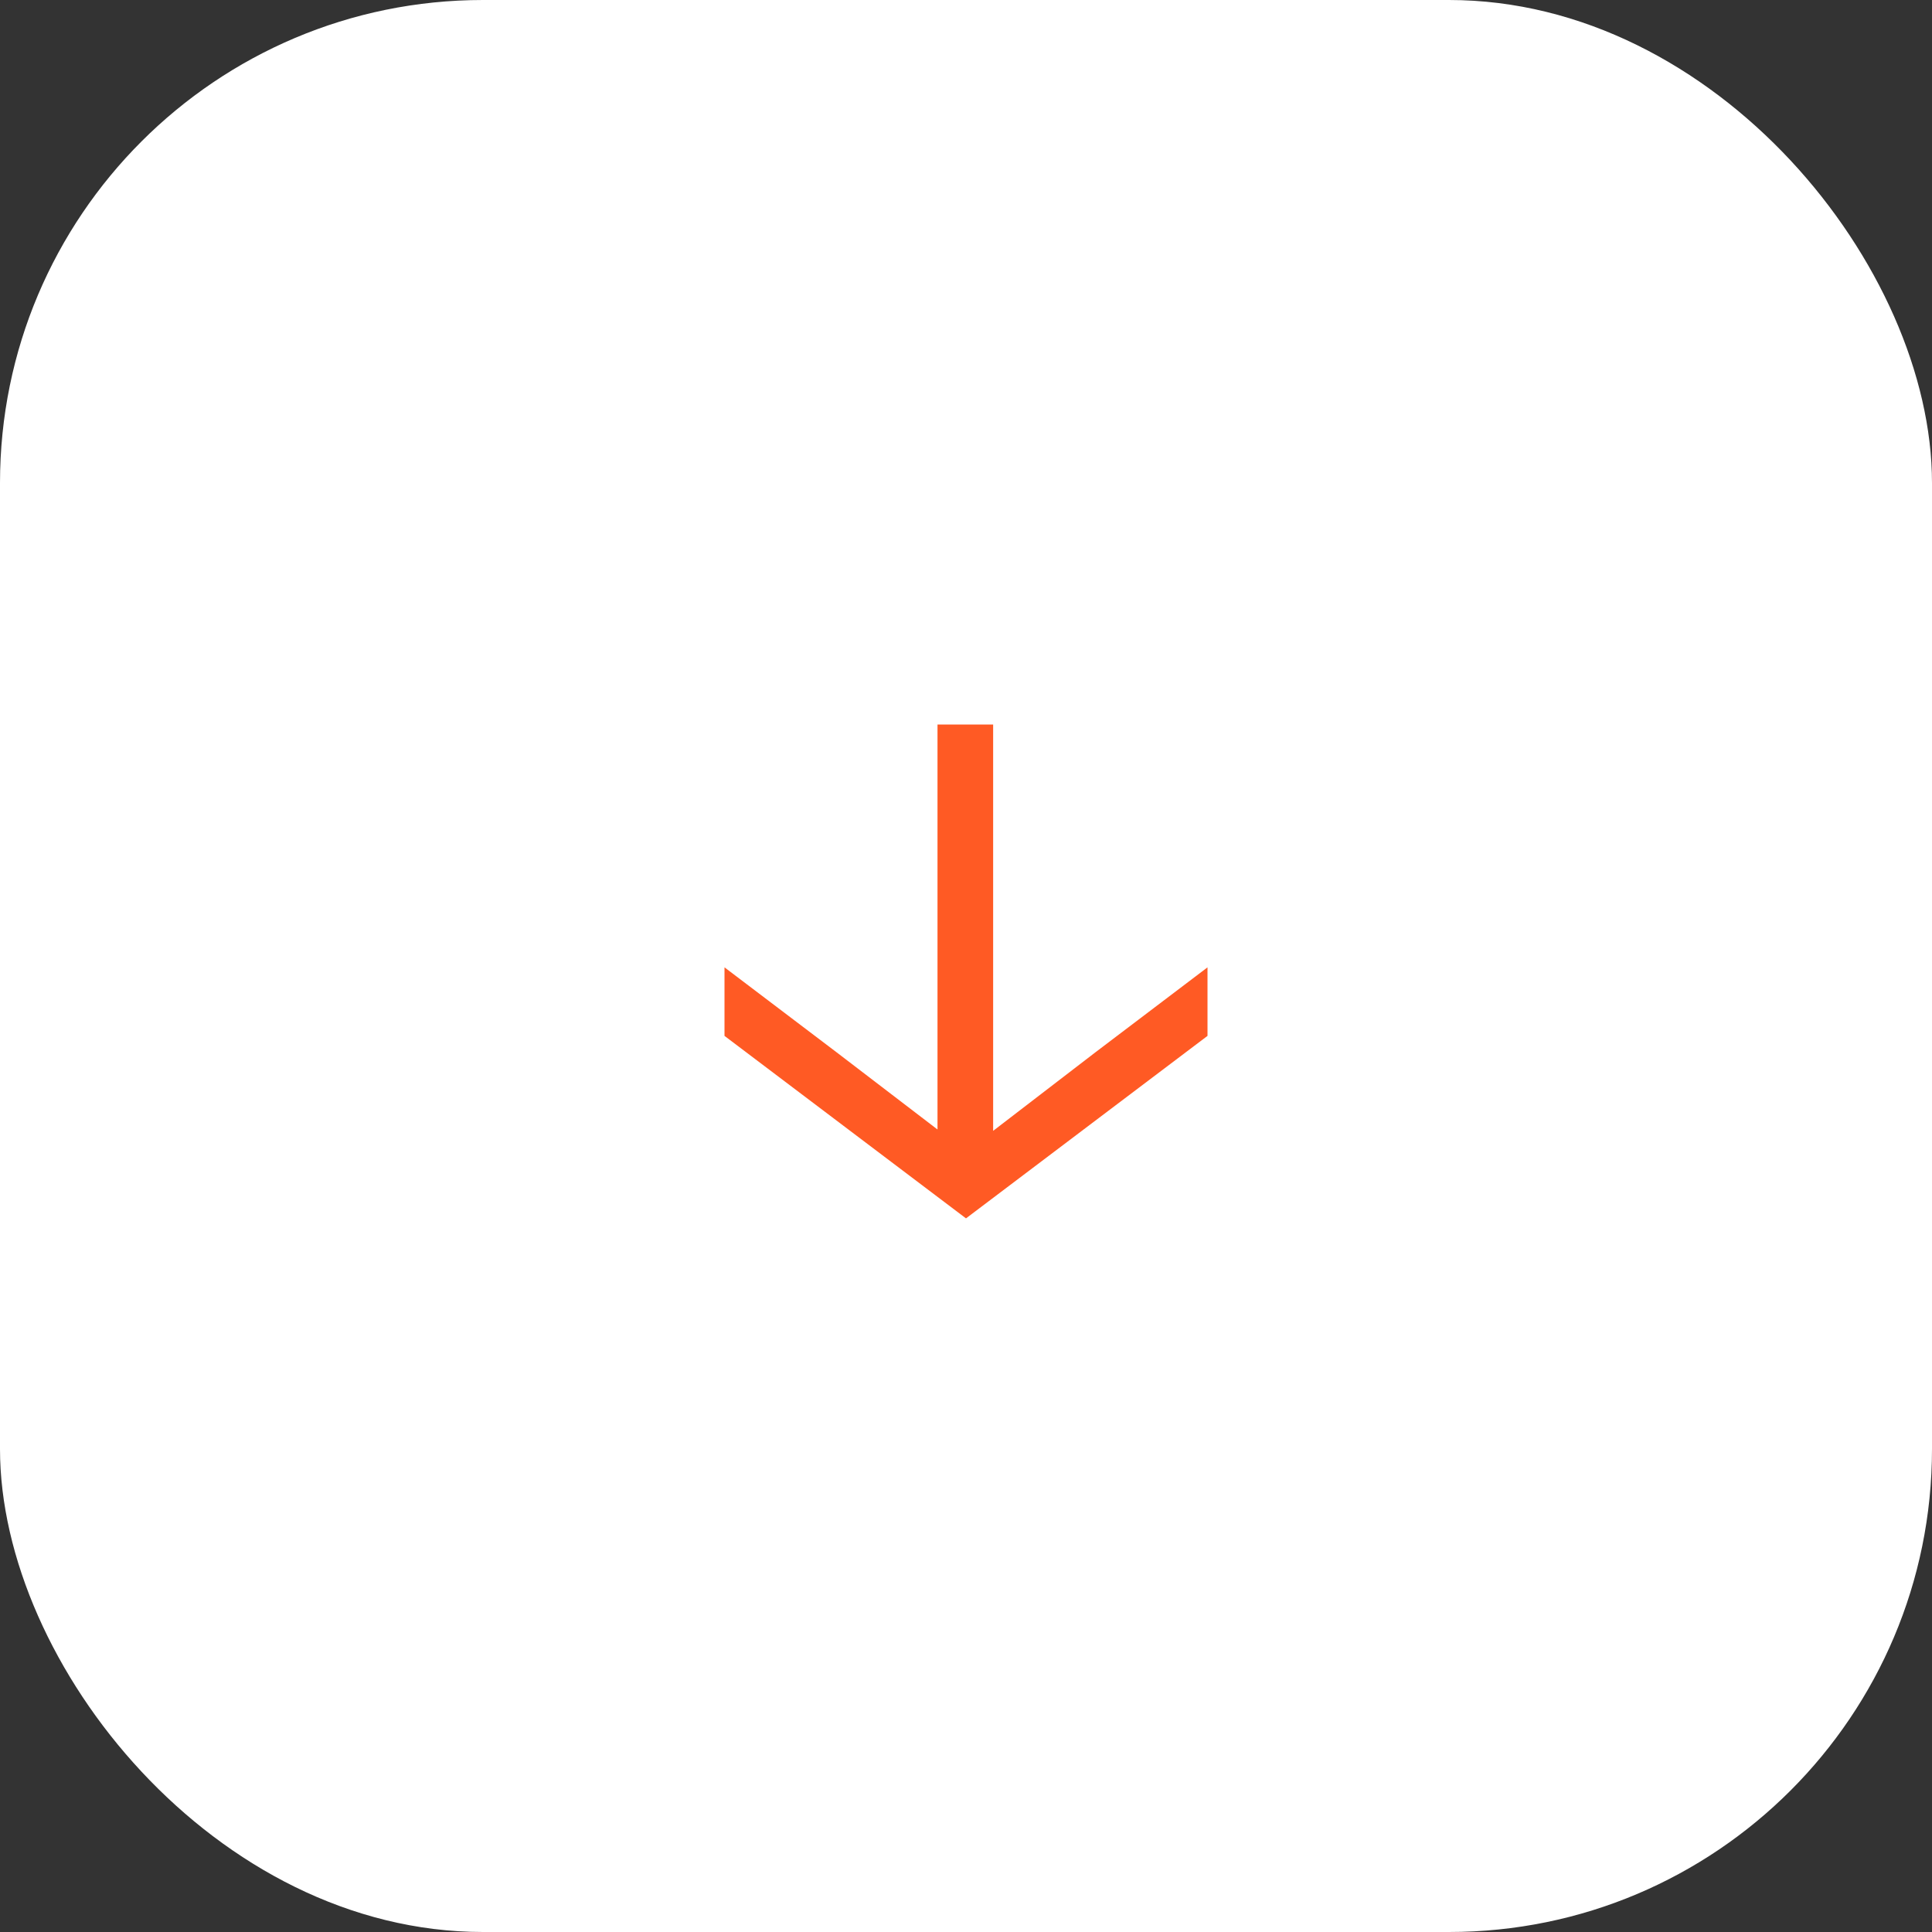 <?xml version="1.0" encoding="UTF-8"?> <svg xmlns="http://www.w3.org/2000/svg" width="40" height="40" viewBox="0 0 40 40" fill="none"><rect x="0" y="0" width="40" height="40" fill="#333333" stroke="none"/><rect width="40" height="40" rx="10" fill="white"></rect><path d="M22.683 21.784L25 20.028V21.447L20 25.225L15 21.447V20.028L17.317 21.784L19.41 23.385V15H20.562V23.413C20.974 23.095 21.681 22.552 22.683 21.784Z" fill="#FF5A24"></path></svg> 